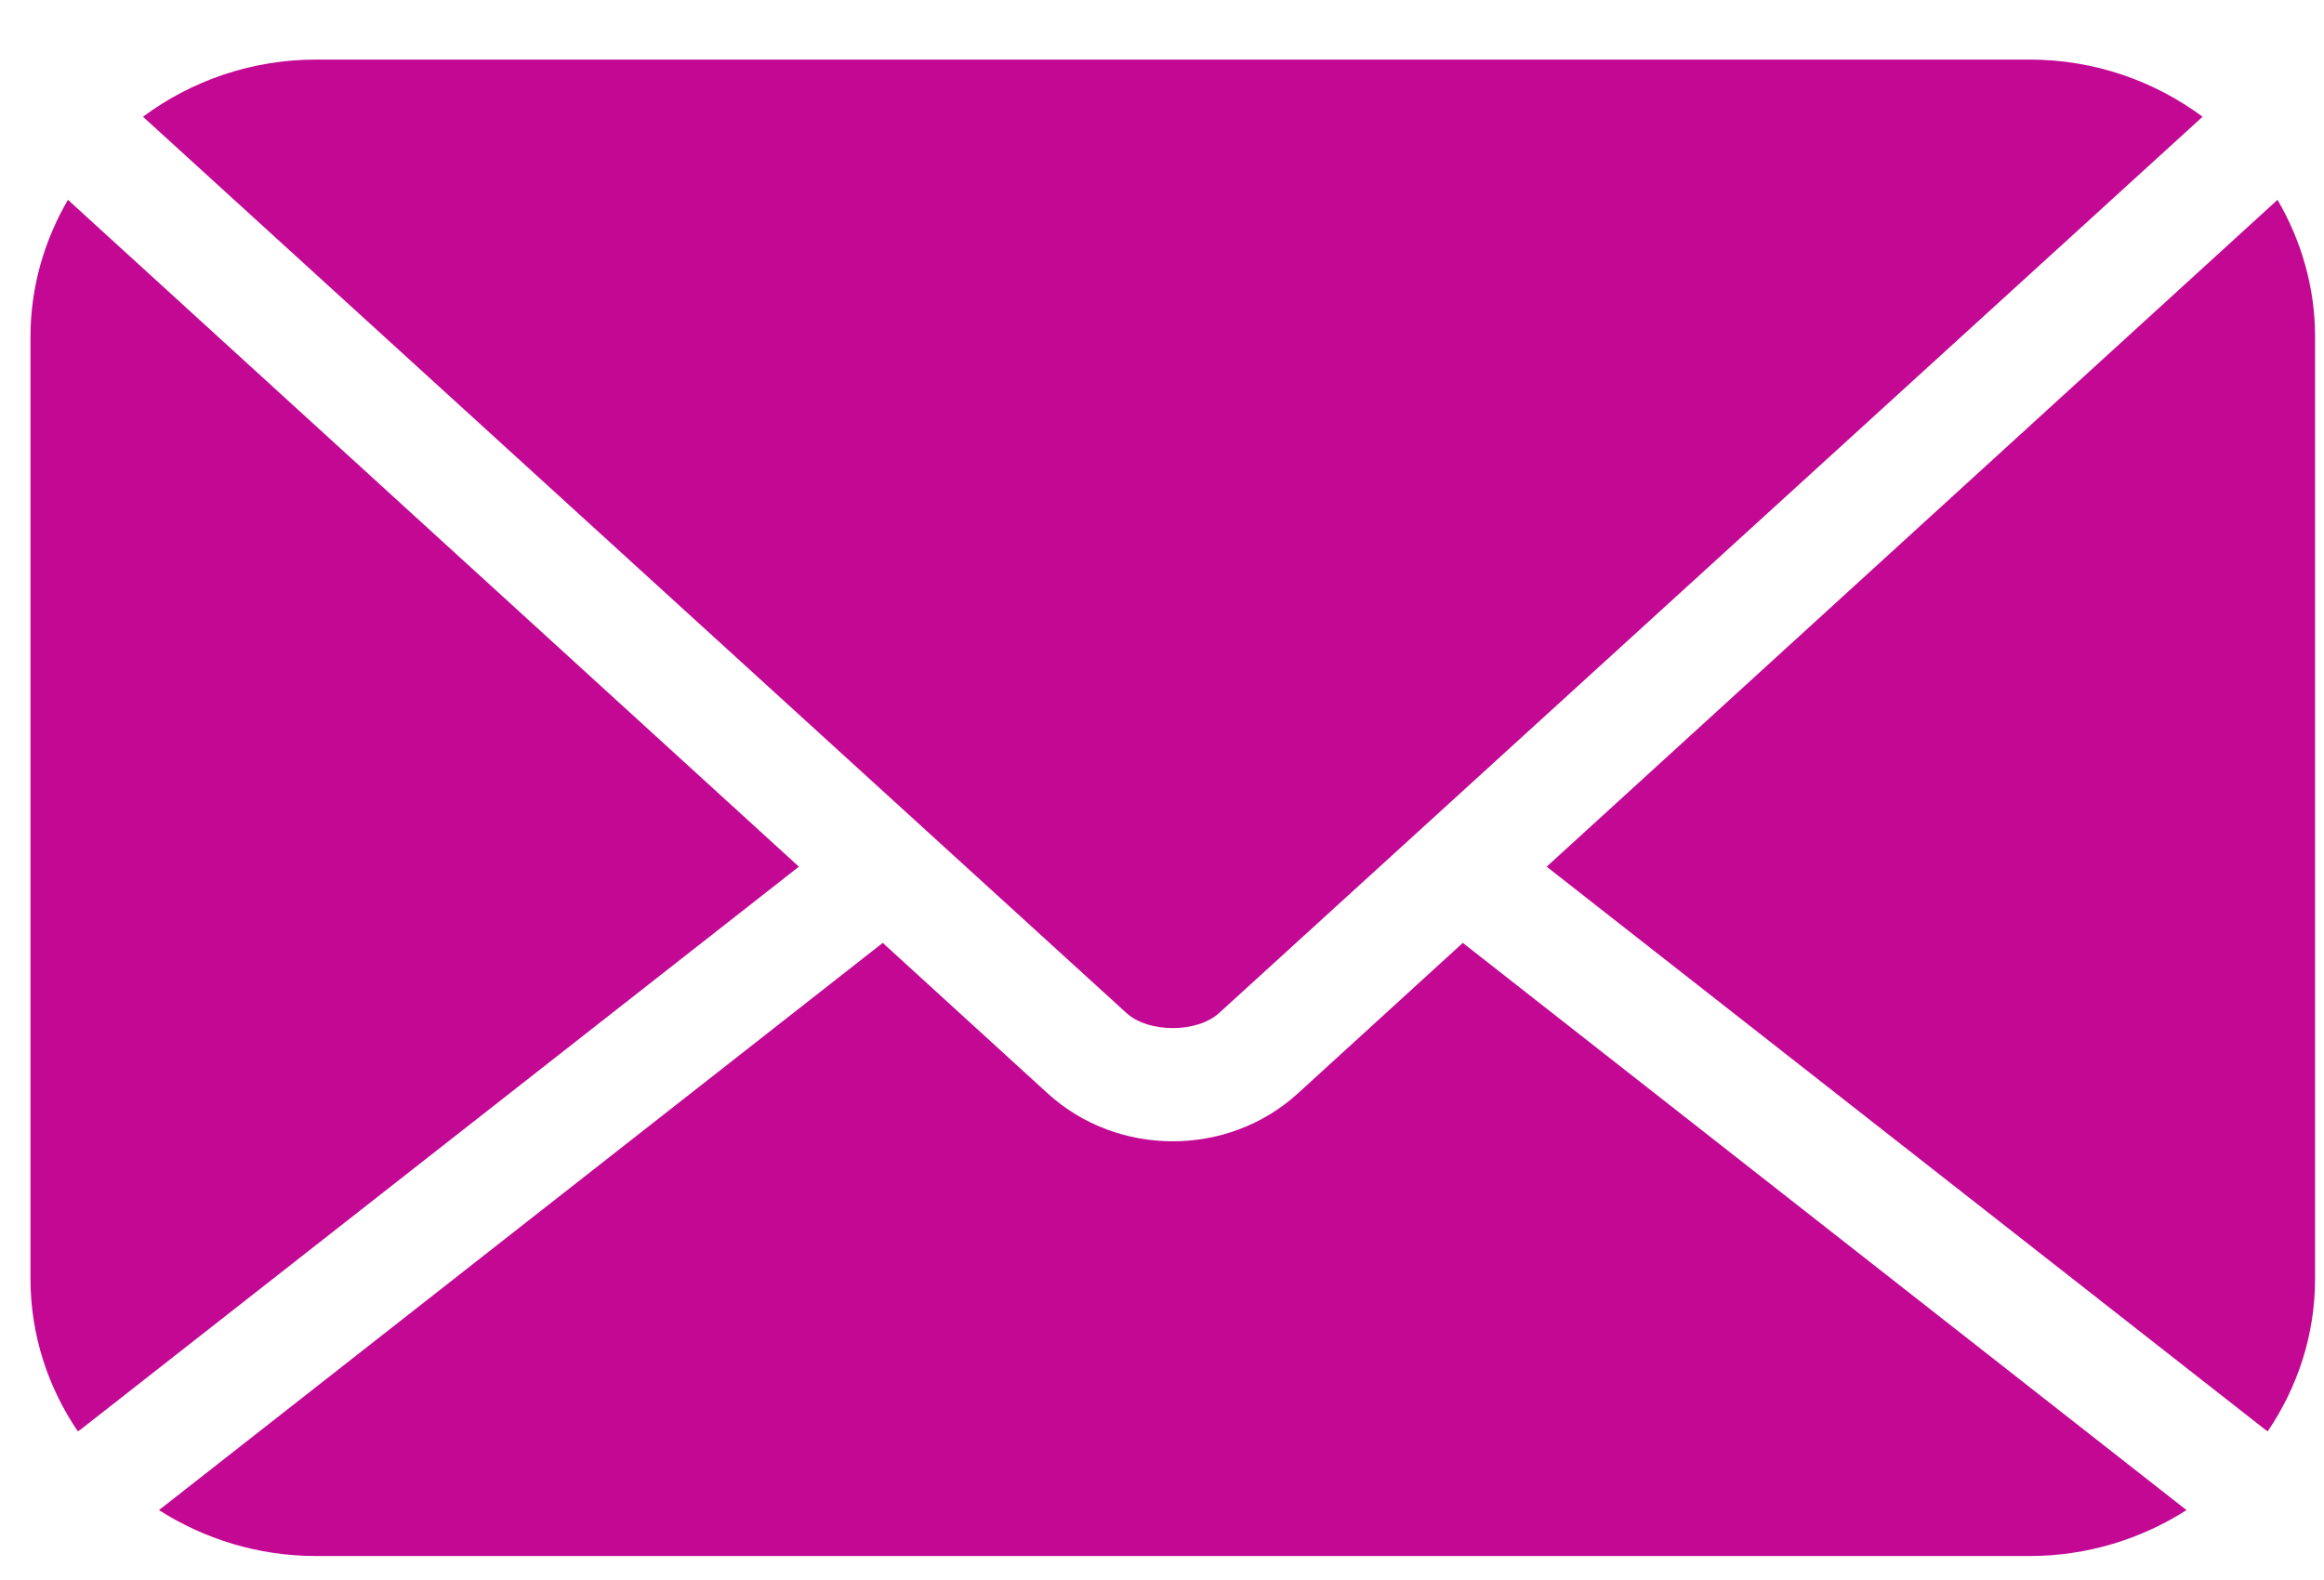 <?xml version="1.0" encoding="UTF-8"?> <svg xmlns="http://www.w3.org/2000/svg" width="25" height="17" viewBox="0 0 25 17" fill="none"><path d="M3.4 0.641C2.698 0.641 2.054 0.873 1.538 1.256L12.117 10.899C12.354 11.116 12.877 11.116 13.115 10.899L23.694 1.256C23.177 0.873 22.534 0.641 21.832 0.641H3.4ZM0.731 2.15C0.478 2.584 0.328 3.086 0.328 3.622V13.76C0.328 14.367 0.518 14.93 0.837 15.4L0.866 15.382L8.594 9.325L0.731 2.15ZM24.5 2.15L16.638 9.325L24.366 15.381L24.395 15.4C24.713 14.93 24.904 14.367 24.904 13.76V3.622C24.904 3.086 24.753 2.584 24.5 2.15ZM9.496 10.145L1.71 16.248C2.195 16.557 2.774 16.742 3.4 16.742H21.832C22.457 16.742 23.037 16.557 23.521 16.248L15.736 10.145L13.96 11.766C13.208 12.451 12.024 12.451 11.272 11.766L9.496 10.145Z" fill="#C30894"></path></svg> 